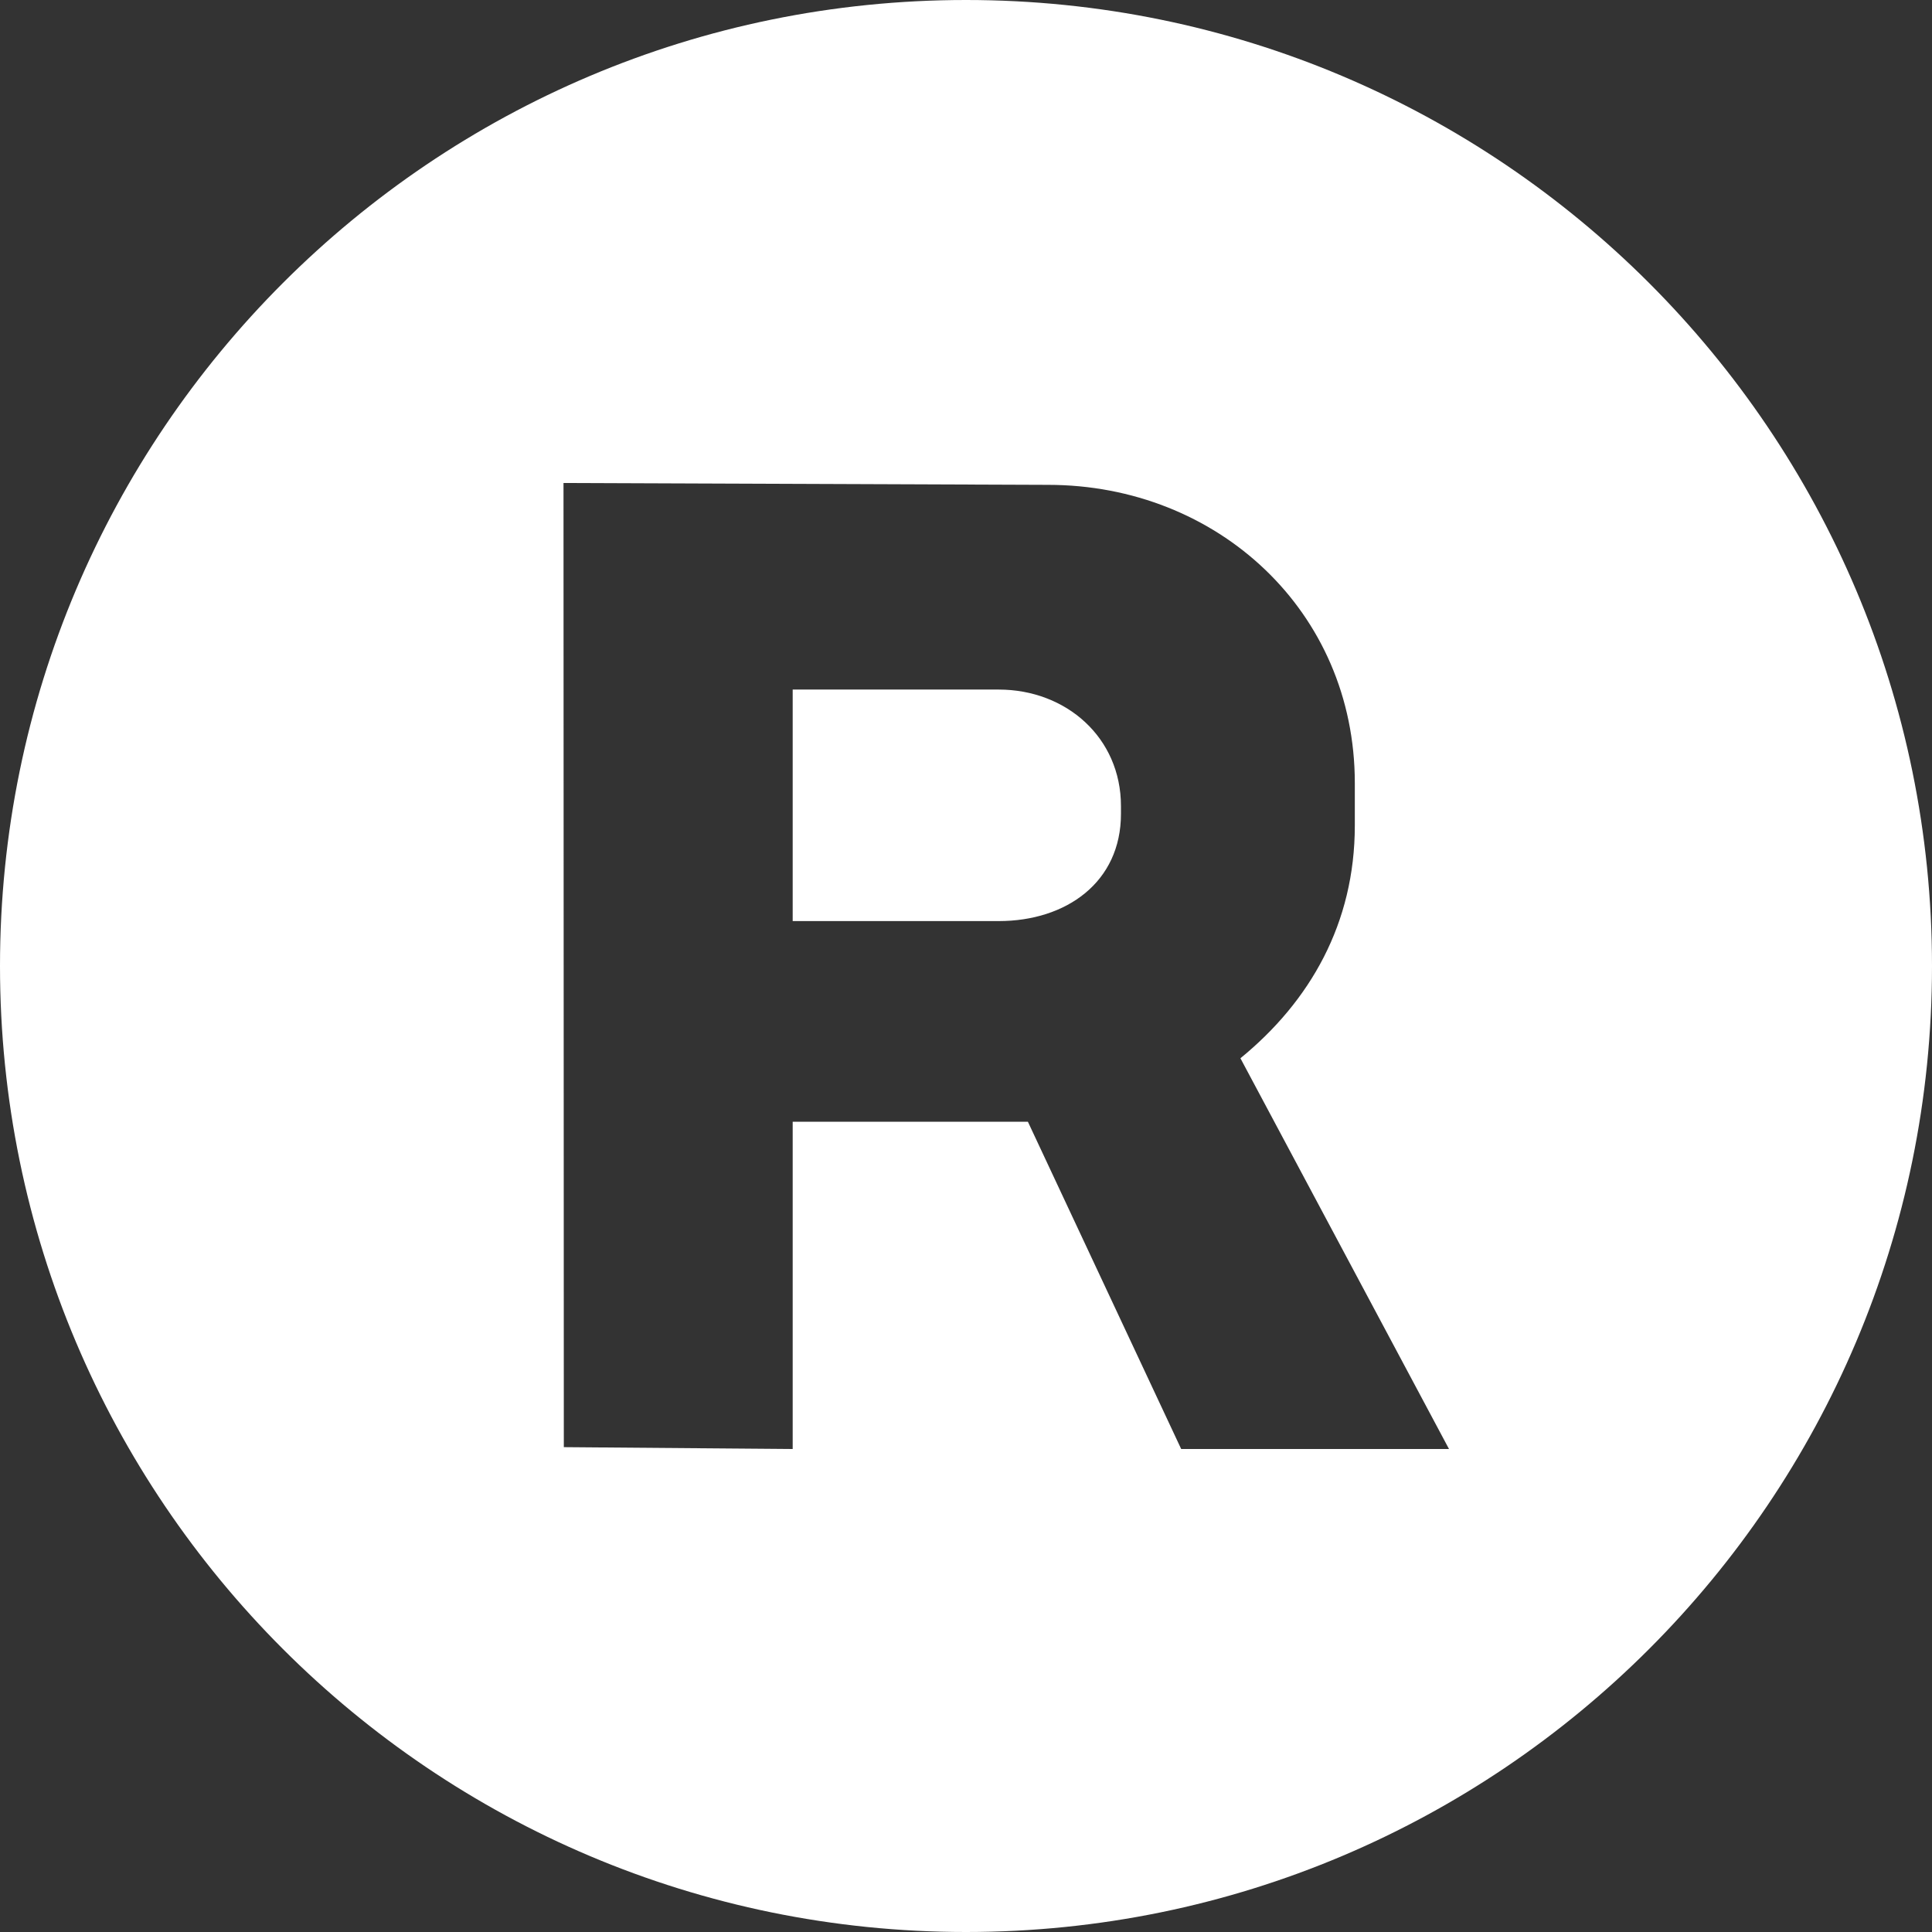 <svg width="24" height="24" viewBox="0 0 24 24" fill="none" xmlns="http://www.w3.org/2000/svg">
<rect x="0" y="0" width="24" height="24" fill="#333333" stroke="none"/>
<path d="M12 0C18.627 0 24 5.373 24 12C24 18.627 18.627 24 12 24C5.373 24 0 18.627 0 12C0 5.373 5.373 0 12 0ZM7.004 17.977L9.847 18V13.935H12.769L14.673 18H18L15.409 13.146C16.274 12.439 16.83 11.47 16.83 10.255V9.727C16.83 7.592 15.123 6.023 13.019 6.023L7 6L7.004 17.977ZM12.406 8.566C13.245 8.566 13.925 9.163 13.925 10.014V10.11C13.925 10.96 13.245 11.442 12.406 11.442H9.847V8.566H12.406Z" fill="white"/>
</svg>
